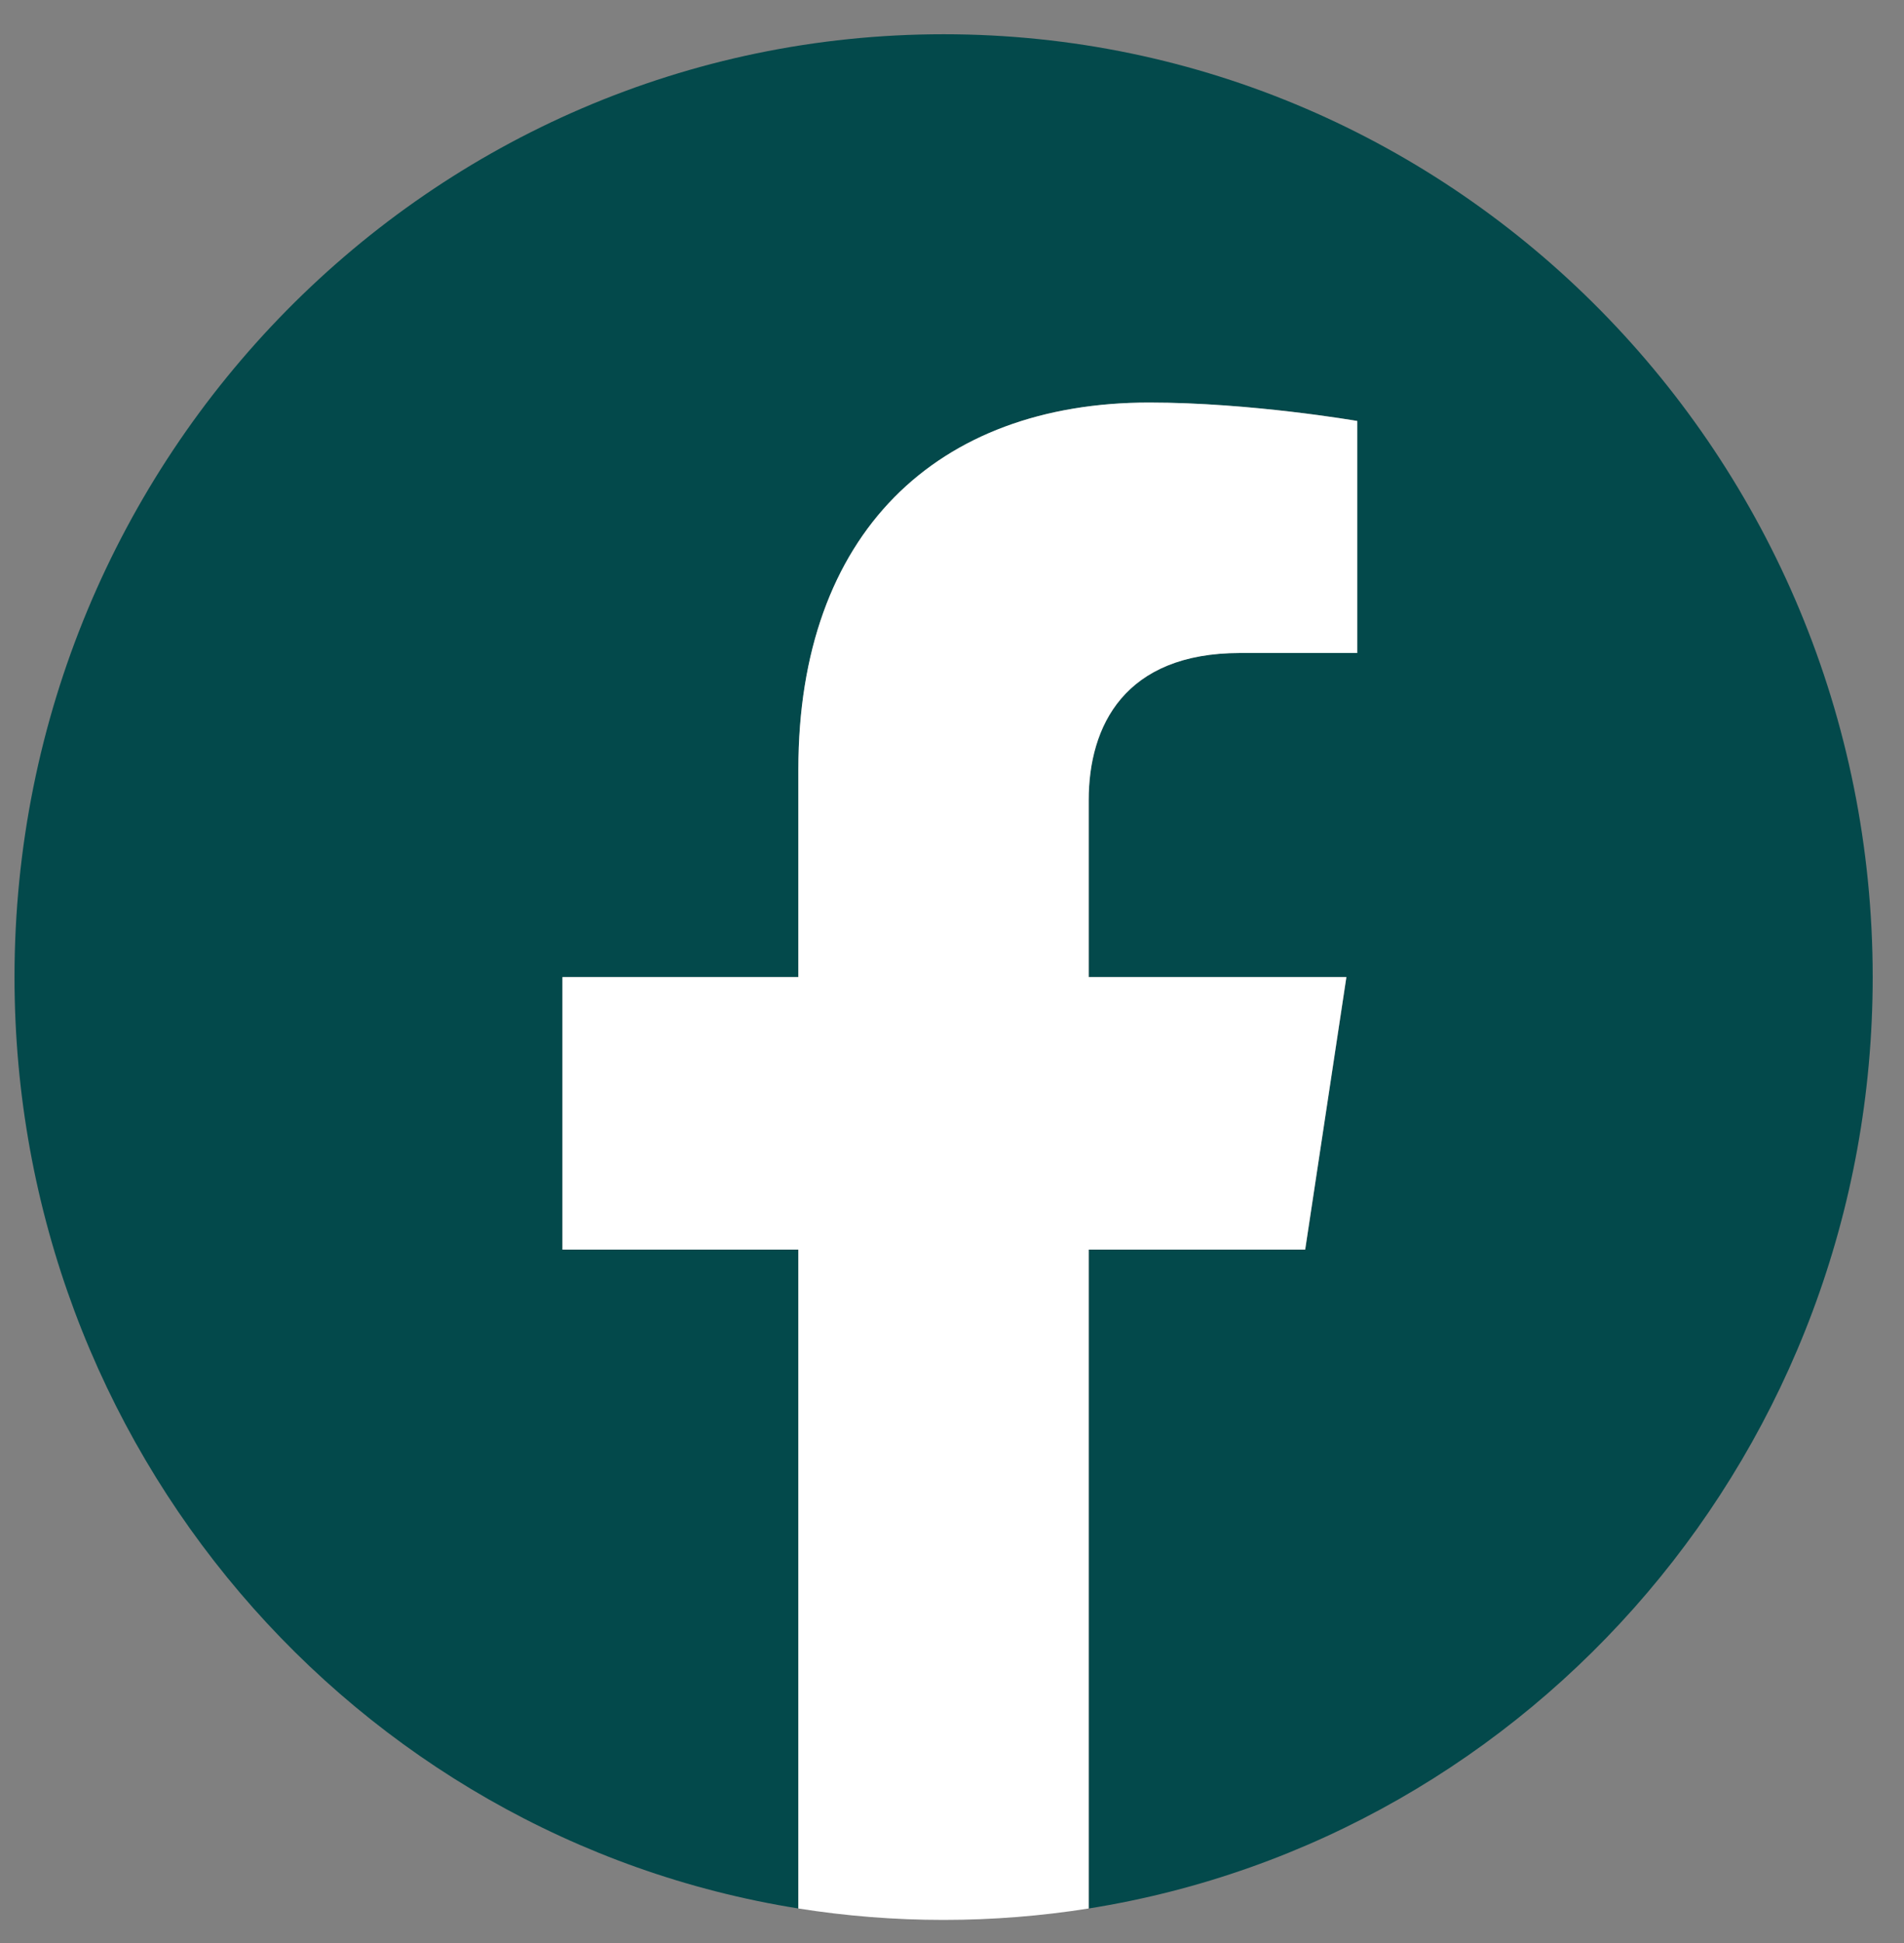 <svg width="50" height="51" viewBox="0 0 50 51" fill="none" xmlns="http://www.w3.org/2000/svg">
<rect x="0" y="0" width="50" height="51" fill="#808080" stroke="none"/>
<path d="M49.178 25.647C49.178 11.979 38.255 0.899 24.78 0.899C11.305 0.899 0.381 11.979 0.381 25.647C0.381 37.999 9.303 48.237 20.967 50.094V32.8H14.772V25.647H20.967V20.195C20.967 13.992 24.61 10.566 30.183 10.566C32.853 10.566 35.645 11.05 35.645 11.05V17.14H32.568C29.537 17.14 28.592 19.047 28.592 21.005V25.647H35.359L34.277 32.8H28.592V50.094C40.256 48.237 49.178 37.999 49.178 25.647Z" fill="#03494B"/>
<path d="M34.274 32.8L35.356 25.647H28.589V21.005C28.589 19.047 29.534 17.14 32.565 17.14H35.642V11.05C35.642 11.05 32.85 10.566 30.18 10.566C24.607 10.566 20.965 13.992 20.965 20.195V25.647H14.77V32.8H20.965V50.094C22.207 50.291 23.48 50.394 24.777 50.394C26.074 50.394 27.347 50.291 28.589 50.094V32.8H34.274Z" fill="white"/>
</svg>
